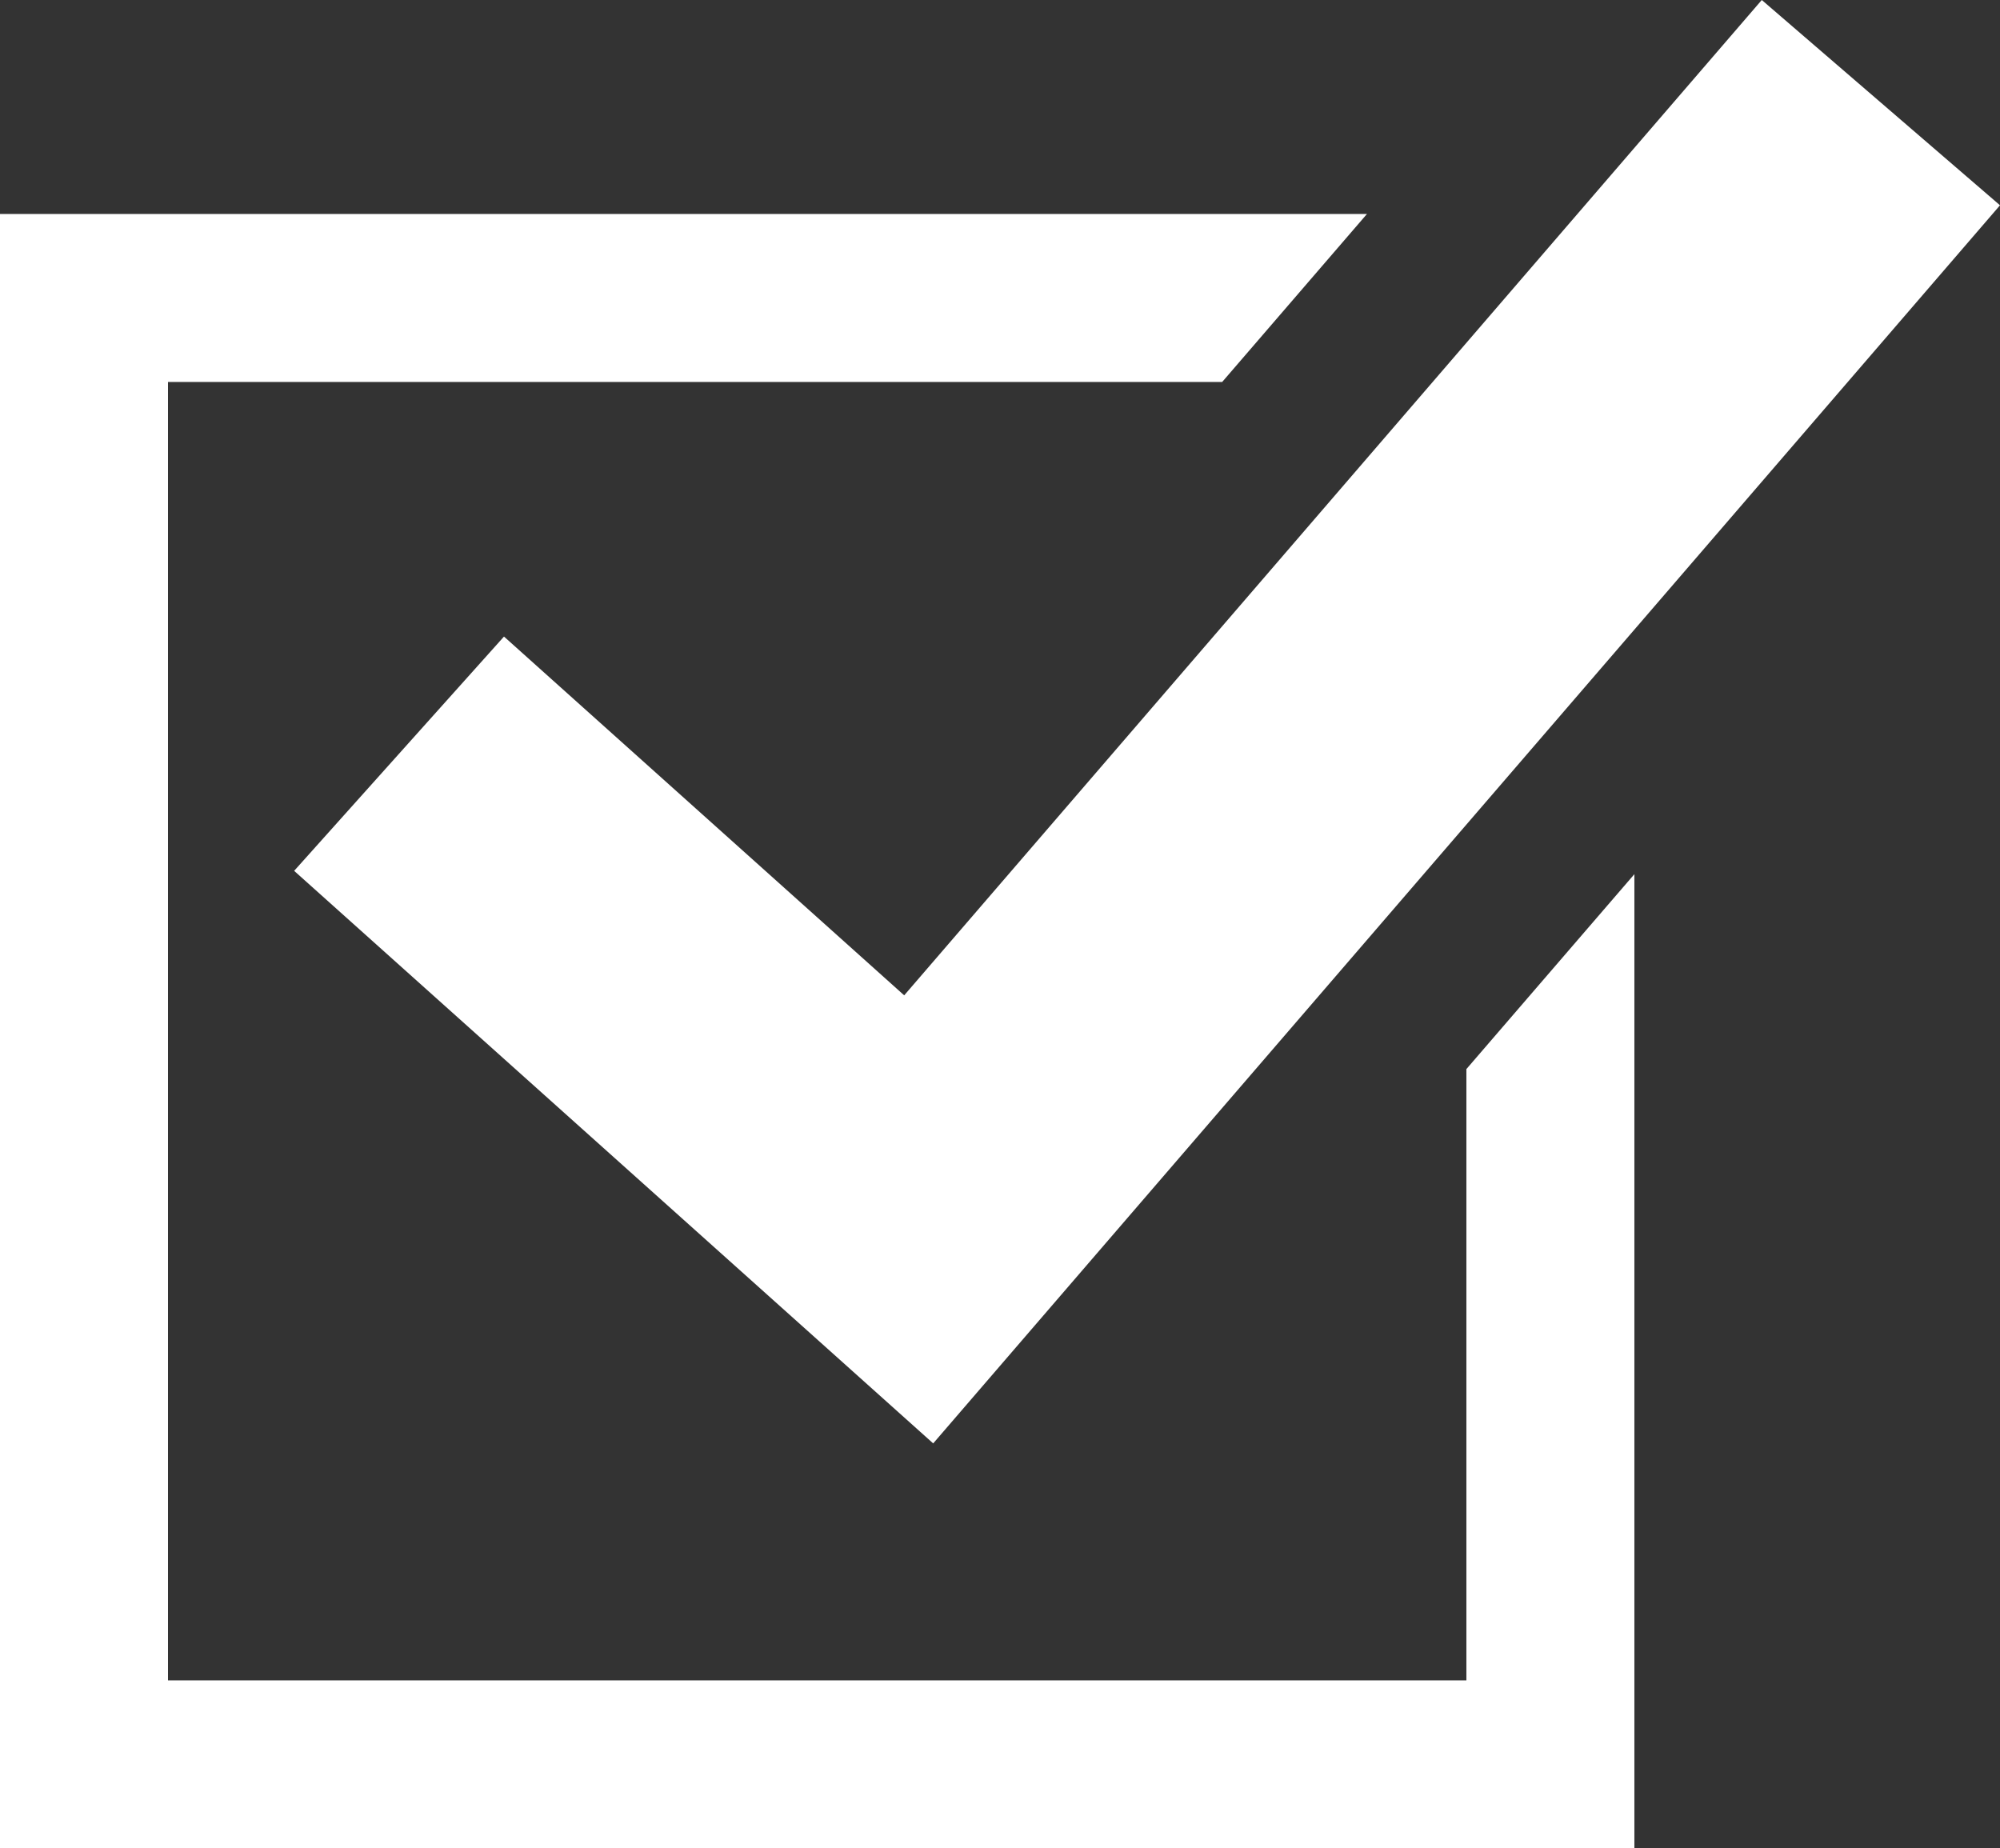 <?xml version="1.0" encoding="utf-8"?>
<!-- Generator: Adobe Illustrator 23.0.3, SVG Export Plug-In . SVG Version: 6.00 Build 0)  -->
<svg version="1.1" id="ÉåÉCÉÑÅ_x5B__x5F_1" xmlns="http://www.w3.org/2000/svg" xmlns:xlink="http://www.w3.org/1999/xlink"
	 x="0px" y="0px" viewBox="0 0 965.5 892.3" style="enable-background:new 0 0 965.5 892.3;" xml:space="preserve">
<rect x="0" y="0" width="965.5" height="892.3" fill="#333333" stroke="none"/>
<style type="text/css">
	.st0{fill:#FFFFFF;}
</style>
<g>
	<polygon class="st0" points="243.3,307.3 142,420.4 450.5,696.8 965.5,99.1 850.5,0 436.5,480.5 	"/>
	<polygon class="st0" points="707.9,811.2 81.1,811.2 81.1,469.2 81.1,373 81.1,184.4 590,184.4 659.9,103.3 0,103.3 0,892.3 
		789,892.3 789,422 707.9,516.1 	"/>
</g>
</svg>
